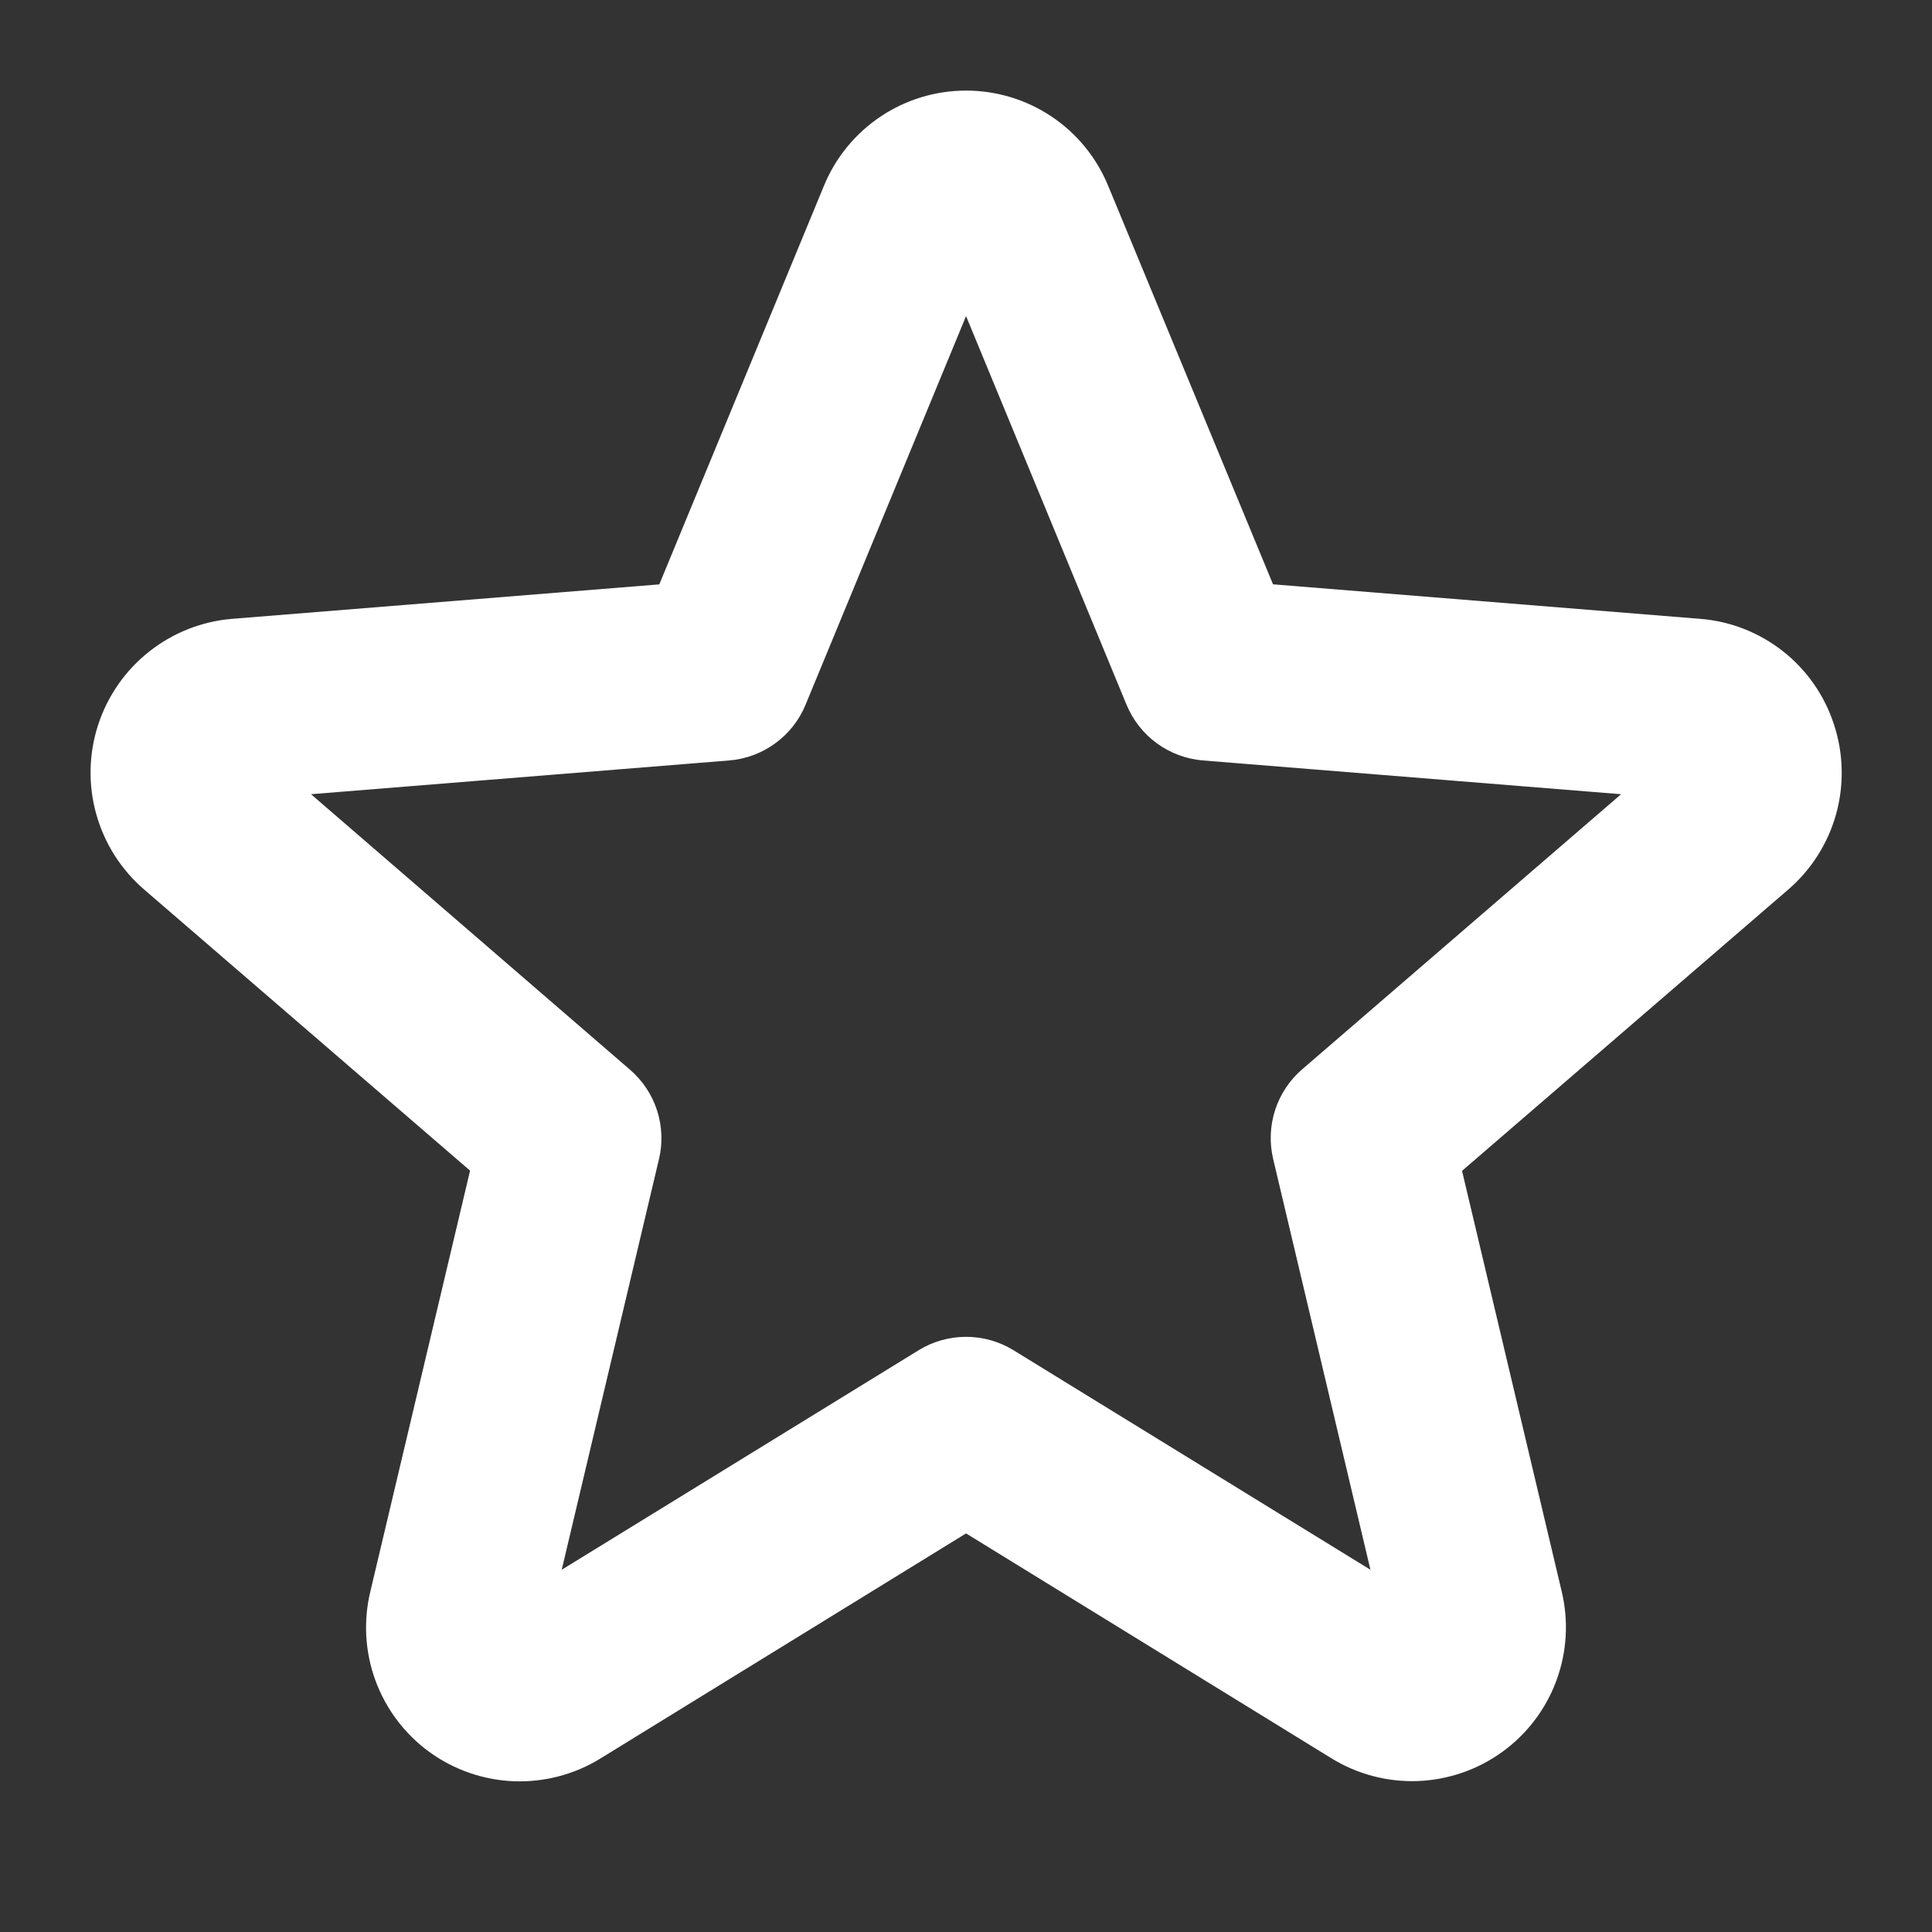 <svg width="36" height="36" viewBox="0 0 36 36" fill="none" xmlns="http://www.w3.org/2000/svg">
<rect x="0" y="0" width="36" height="36" fill="#333333" stroke="none"/>
<path d="M34.173 13.499C33.999 12.961 33.669 12.487 33.225 12.137C32.781 11.786 32.242 11.575 31.678 11.531L23.721 10.888L20.649 3.462C20.433 2.937 20.067 2.488 19.595 2.172C19.123 1.856 18.569 1.688 18.001 1.688C17.434 1.688 16.879 1.856 16.408 2.172C15.936 2.488 15.569 2.937 15.353 3.462L12.285 10.889L4.327 11.531C3.762 11.577 3.223 11.79 2.779 12.142C2.334 12.493 2.004 12.969 1.828 13.508C1.653 14.047 1.641 14.626 1.794 15.172C1.947 15.718 2.258 16.207 2.687 16.576L8.759 21.813L6.903 29.646C6.768 30.198 6.8 30.778 6.995 31.312C7.191 31.846 7.54 32.31 8 32.645C8.46 32.979 9.009 33.169 9.577 33.191C10.145 33.212 10.707 33.064 11.191 32.765L18.001 28.573L24.812 32.765C25.295 33.062 25.856 33.209 26.423 33.187C26.99 33.164 27.538 32.975 27.997 32.641C28.456 32.308 28.806 31.846 29.002 31.313C29.198 30.781 29.232 30.202 29.099 29.65L27.243 21.817L33.315 16.581C33.748 16.21 34.06 15.719 34.213 15.171C34.365 14.622 34.352 14.04 34.173 13.499ZM24.263 19.926C24.029 20.128 23.855 20.39 23.76 20.684C23.665 20.979 23.652 21.293 23.723 21.594L25.536 29.25L18.886 25.16C18.62 24.996 18.314 24.91 18.001 24.91C17.689 24.91 17.383 24.996 17.117 25.16L10.467 29.25L12.279 21.599C12.351 21.299 12.338 20.984 12.243 20.69C12.148 20.396 11.973 20.134 11.739 19.932L5.795 14.799L13.586 14.17C13.896 14.145 14.193 14.035 14.444 13.852C14.696 13.669 14.892 13.42 15.01 13.133L18.001 5.89L20.992 13.133C21.111 13.42 21.307 13.669 21.558 13.852C21.81 14.035 22.107 14.145 22.417 14.17L30.207 14.799L24.263 19.926Z" fill="white"/>
</svg>
